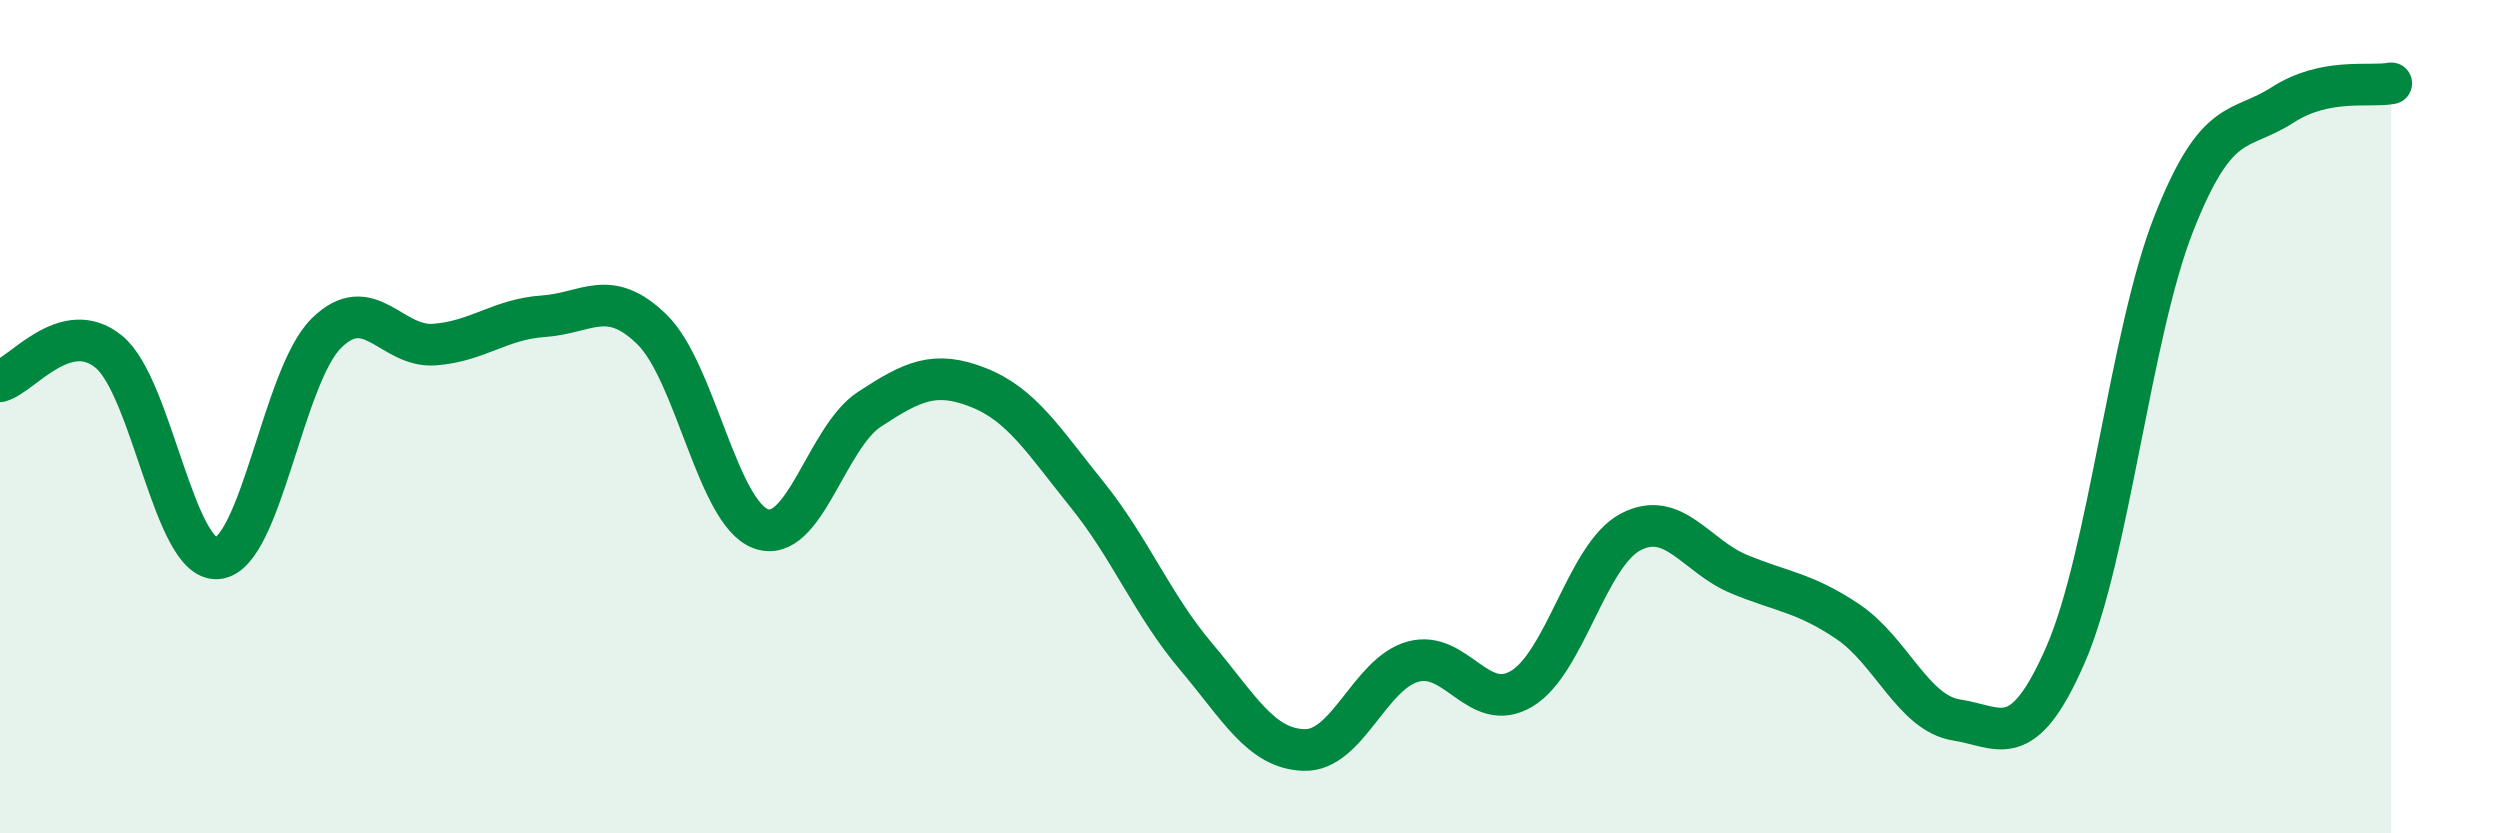 
    <svg width="60" height="20" viewBox="0 0 60 20" xmlns="http://www.w3.org/2000/svg">
      <path
        d="M 0,9.15 C 0.52,9.01 1.57,7.59 2.61,8.44 C 3.65,9.29 4.18,13.49 5.22,13.4 C 6.26,13.31 6.79,9.03 7.83,8 C 8.87,6.97 9.39,8.35 10.43,8.27 C 11.47,8.19 12,7.66 13.04,7.59 C 14.08,7.52 14.61,6.89 15.65,7.91 C 16.69,8.93 17.22,12.31 18.26,12.69 C 19.3,13.07 19.83,10.5 20.87,9.82 C 21.91,9.14 22.44,8.89 23.48,9.3 C 24.52,9.71 25.05,10.58 26.09,11.87 C 27.13,13.16 27.66,14.52 28.7,15.75 C 29.74,16.98 30.26,17.97 31.3,18 C 32.34,18.03 32.87,16.17 33.91,15.88 C 34.95,15.59 35.48,17.15 36.52,16.53 C 37.56,15.91 38.09,13.32 39.13,12.77 C 40.17,12.22 40.7,13.35 41.74,13.78 C 42.78,14.21 43.31,14.22 44.35,14.92 C 45.39,15.62 45.92,17.12 46.96,17.28 C 48,17.44 48.53,18.1 49.57,15.72 C 50.61,13.34 51.13,8.01 52.17,5.37 C 53.21,2.73 53.74,3.19 54.78,2.52 C 55.82,1.85 56.87,2.1 57.39,2L57.39 20L0 20Z"
        fill="#008740"
        opacity="0.1"
        stroke-linecap="round"
        stroke-linejoin="round"
      />
      <path
        d="M 0,9.15 C 0.52,9.01 1.57,7.59 2.61,8.44 C 3.65,9.29 4.18,13.49 5.22,13.4 C 6.26,13.31 6.79,9.03 7.83,8 C 8.87,6.97 9.39,8.35 10.43,8.27 C 11.47,8.19 12,7.66 13.04,7.59 C 14.08,7.52 14.61,6.89 15.65,7.91 C 16.69,8.93 17.22,12.31 18.26,12.69 C 19.3,13.07 19.83,10.5 20.87,9.82 C 21.91,9.14 22.44,8.89 23.48,9.3 C 24.52,9.71 25.05,10.58 26.09,11.87 C 27.13,13.16 27.66,14.52 28.7,15.75 C 29.74,16.98 30.26,17.97 31.3,18 C 32.34,18.03 32.87,16.17 33.91,15.88 C 34.95,15.59 35.48,17.15 36.52,16.53 C 37.56,15.91 38.09,13.32 39.13,12.77 C 40.17,12.22 40.7,13.35 41.74,13.78 C 42.78,14.21 43.31,14.22 44.35,14.92 C 45.39,15.62 45.92,17.12 46.96,17.28 C 48,17.44 48.53,18.1 49.57,15.72 C 50.61,13.34 51.13,8.01 52.17,5.37 C 53.21,2.73 53.74,3.19 54.78,2.52 C 55.82,1.85 56.87,2.1 57.39,2"
        stroke="#008740"
        stroke-width="1"
        fill="none"
        stroke-linecap="round"
        stroke-linejoin="round"
      />
    </svg>
  